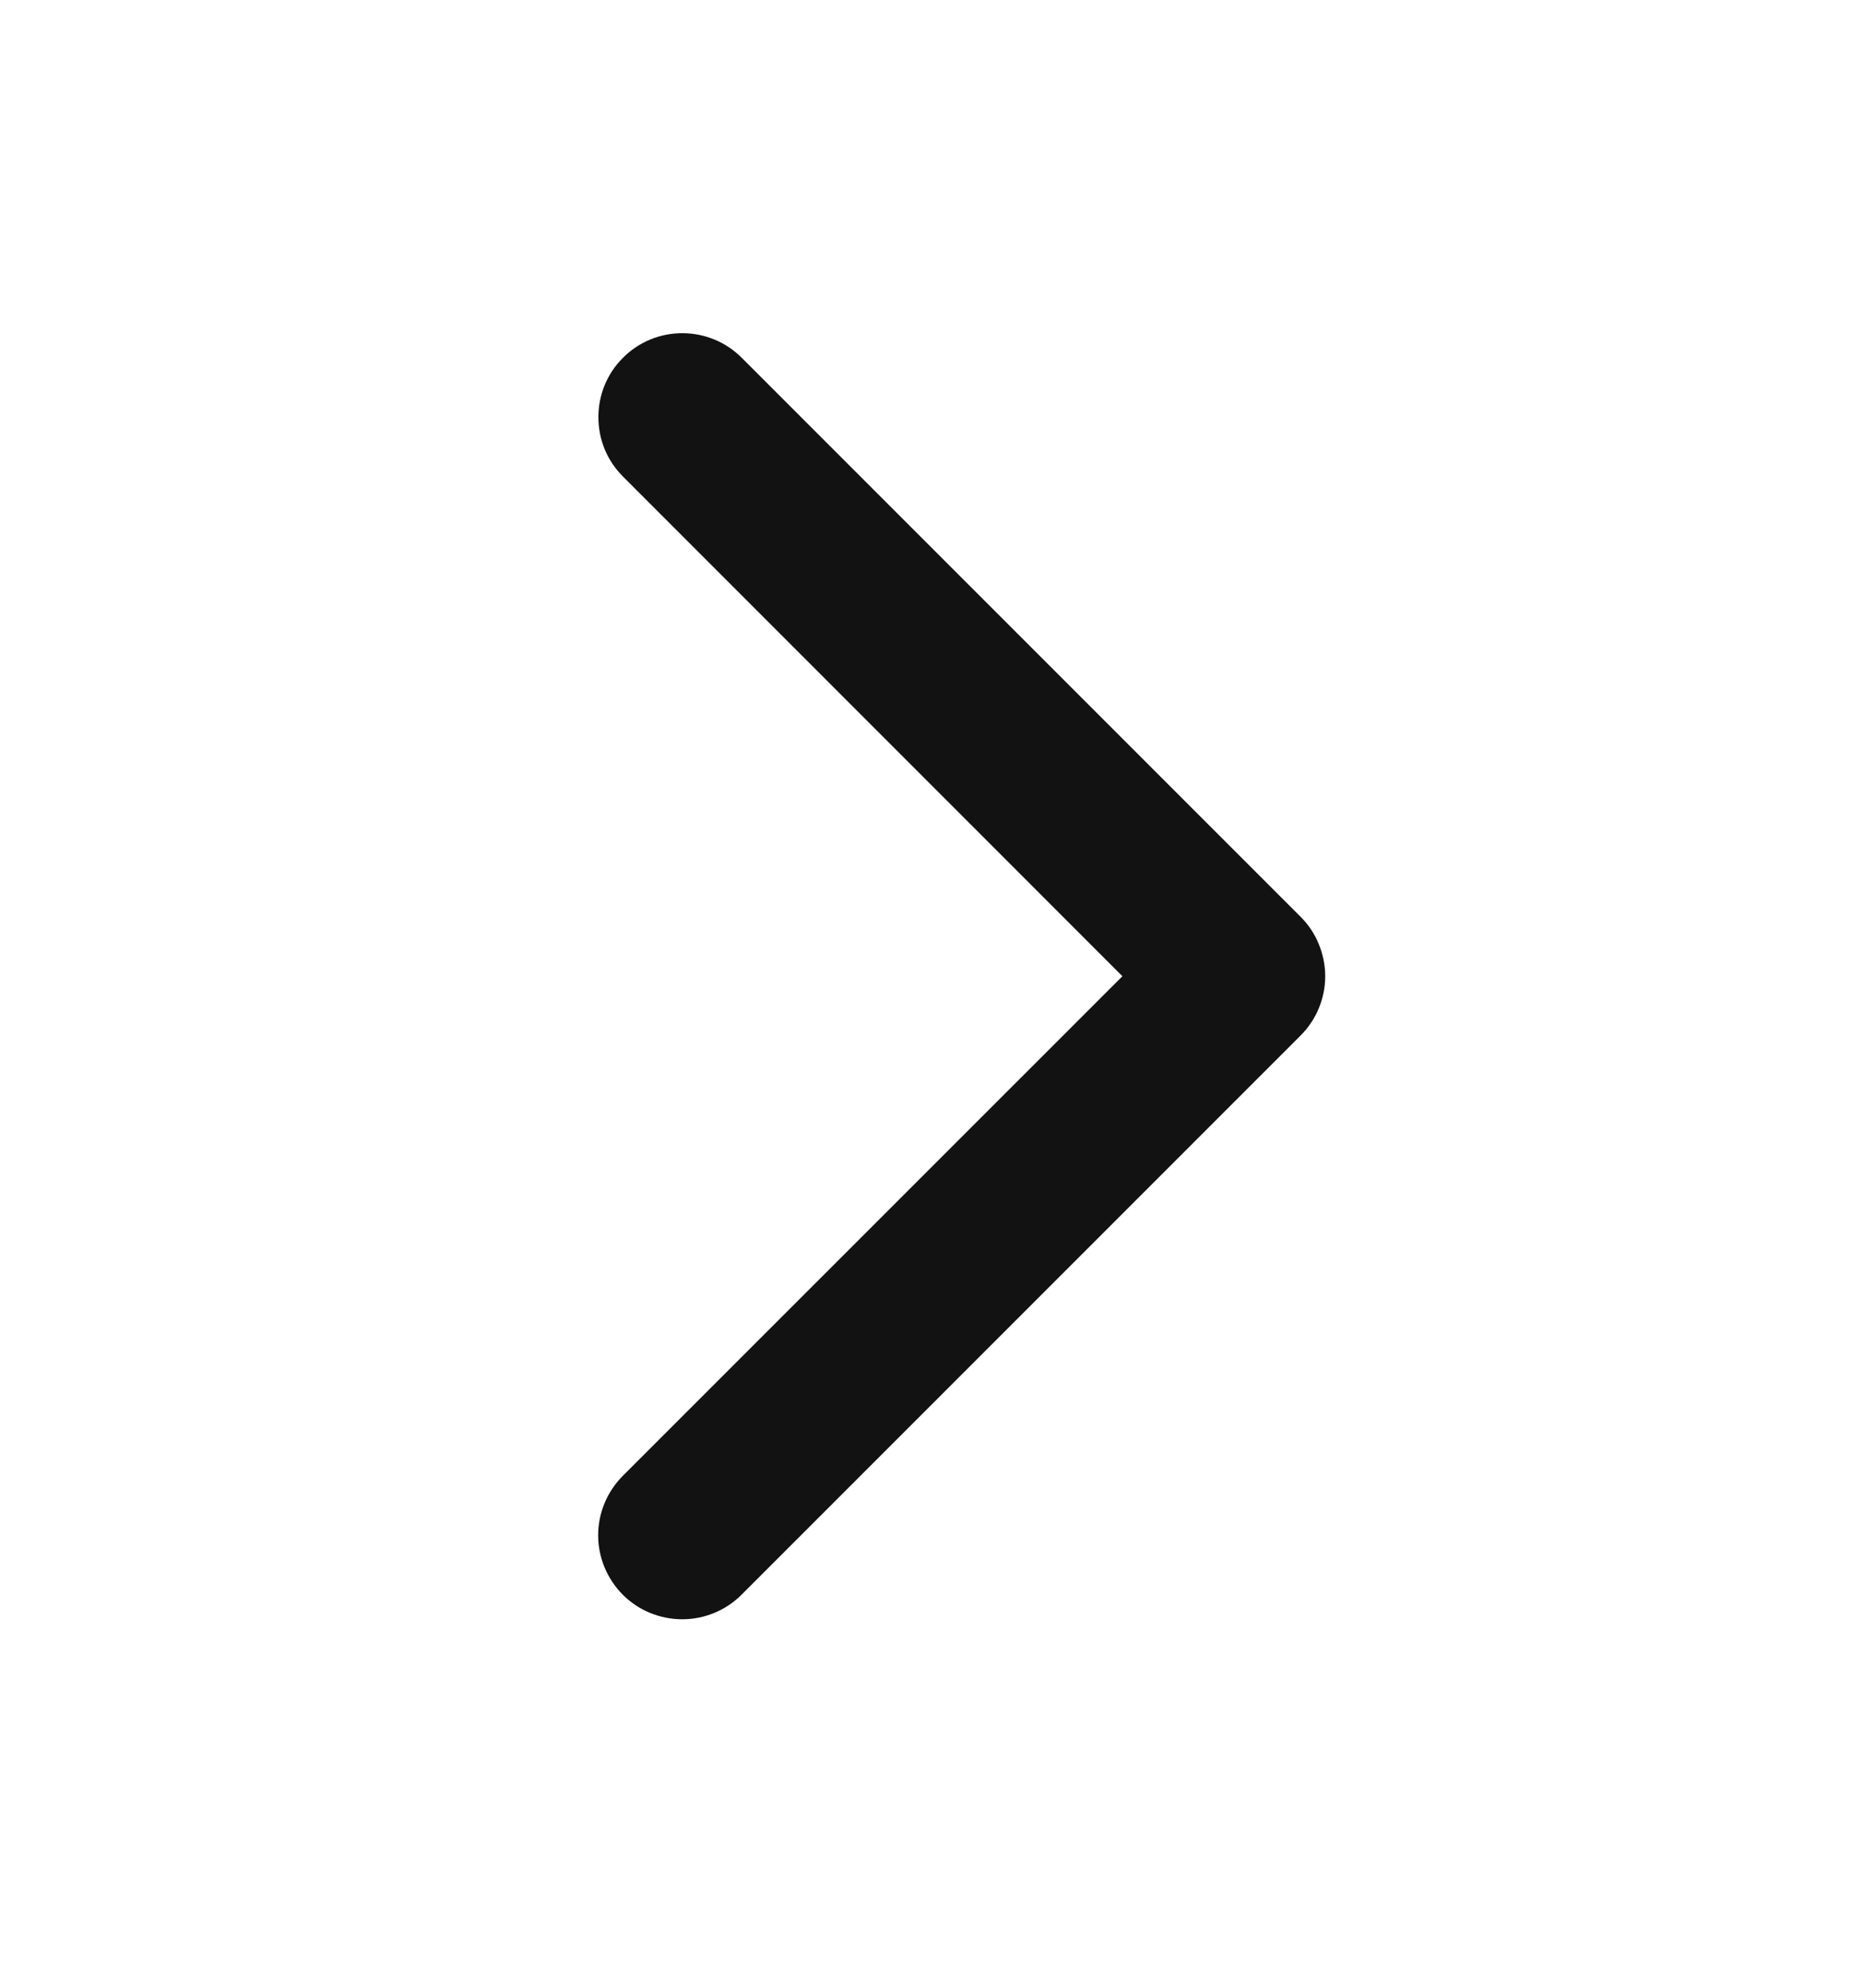 <svg width="15" height="16" viewBox="0 0 15 16" fill="none" xmlns="http://www.w3.org/2000/svg">
<path d="M10.471 8.336L5.971 12.836C5.844 12.963 5.672 13.034 5.493 13.034C5.313 13.034 5.141 12.963 5.014 12.836C4.888 12.709 4.816 12.537 4.816 12.358C4.816 12.178 4.888 12.007 5.014 11.88L9.037 7.858L5.016 3.836C4.953 3.773 4.903 3.699 4.869 3.617C4.835 3.535 4.818 3.447 4.818 3.358C4.818 3.269 4.835 3.181 4.869 3.099C4.903 3.017 4.953 2.942 5.016 2.88C5.078 2.817 5.153 2.767 5.235 2.733C5.317 2.699 5.405 2.682 5.494 2.682C5.582 2.682 5.67 2.699 5.752 2.733C5.835 2.767 5.909 2.817 5.972 2.88L10.472 7.38C10.535 7.442 10.585 7.517 10.618 7.599C10.652 7.681 10.67 7.769 10.67 7.858C10.67 7.947 10.652 8.035 10.618 8.117C10.584 8.199 10.534 8.273 10.471 8.336Z" fill="#121212"/>
</svg>
